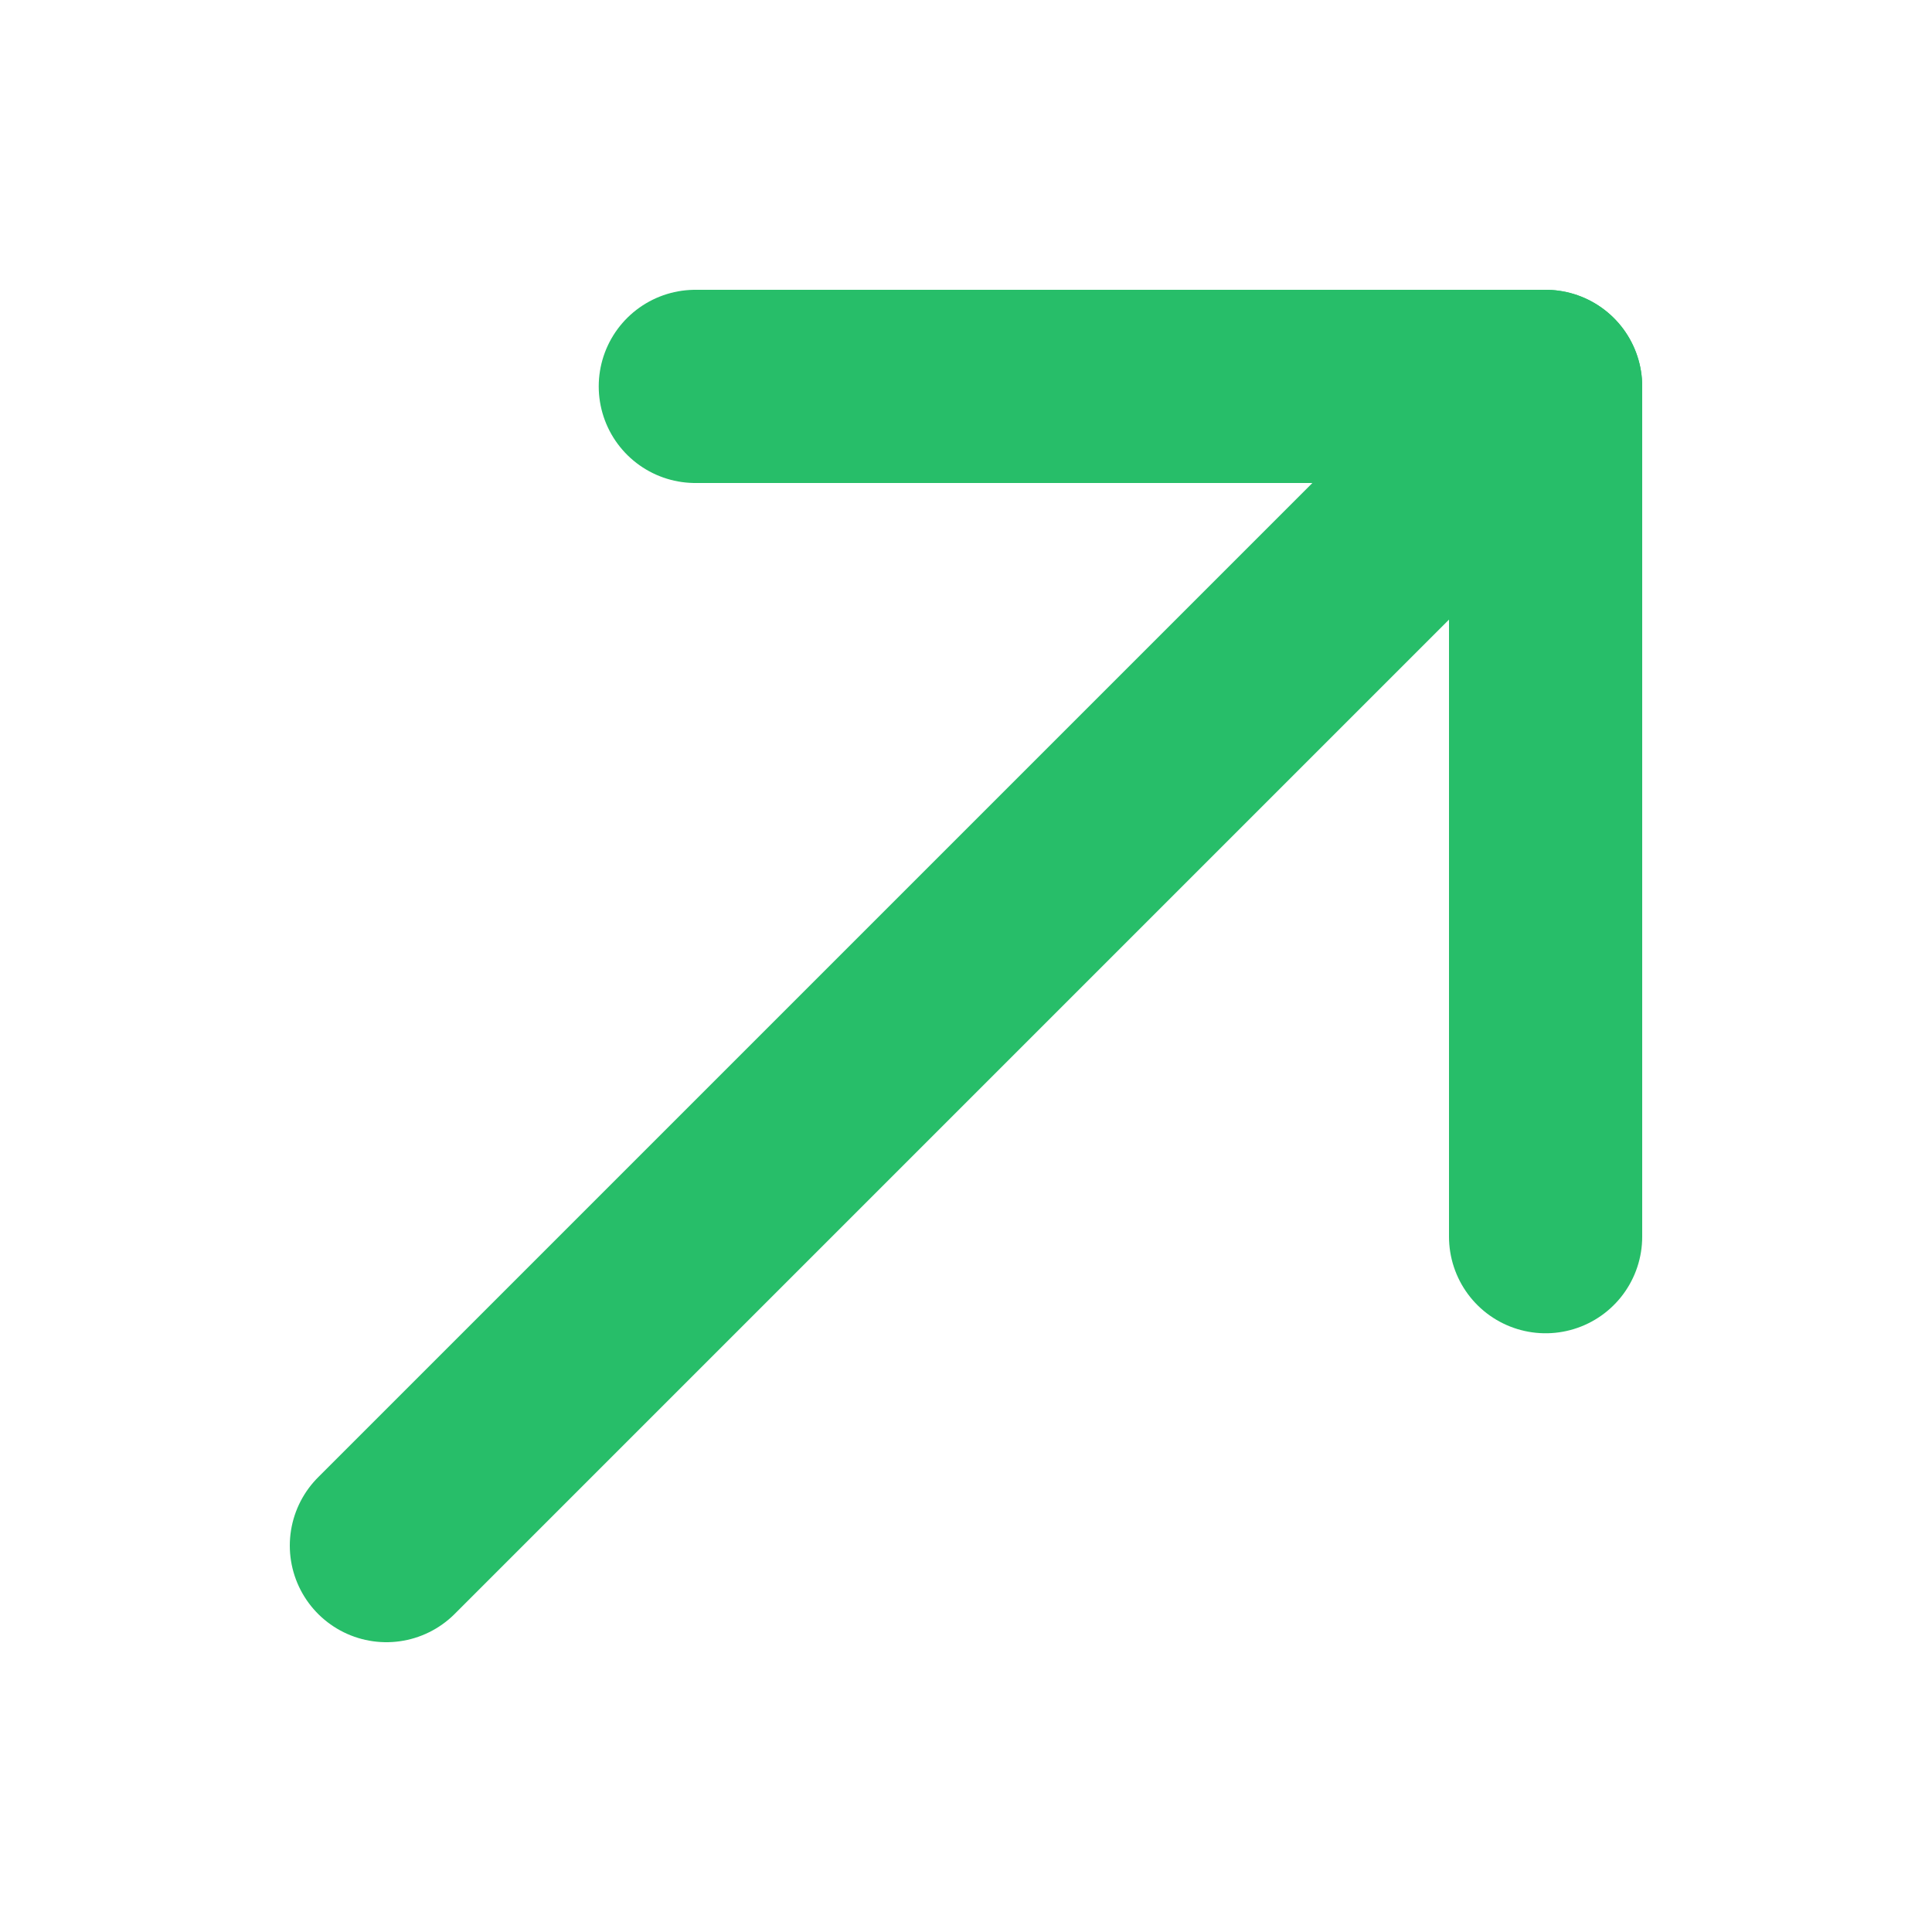 <svg width="12" height="12" viewBox="0 0 10 10" fill="none" xmlns="http://www.w3.org/2000/svg">
<path d="M8 2L2 8" stroke="#27BE69" stroke-miterlimit="10" stroke-linecap="round" stroke-linejoin="round"/>
<path d="M8 6.401V2H3.599" stroke="#27BE69" stroke-miterlimit="10" stroke-linecap="round" stroke-linejoin="round"/>
</svg>
